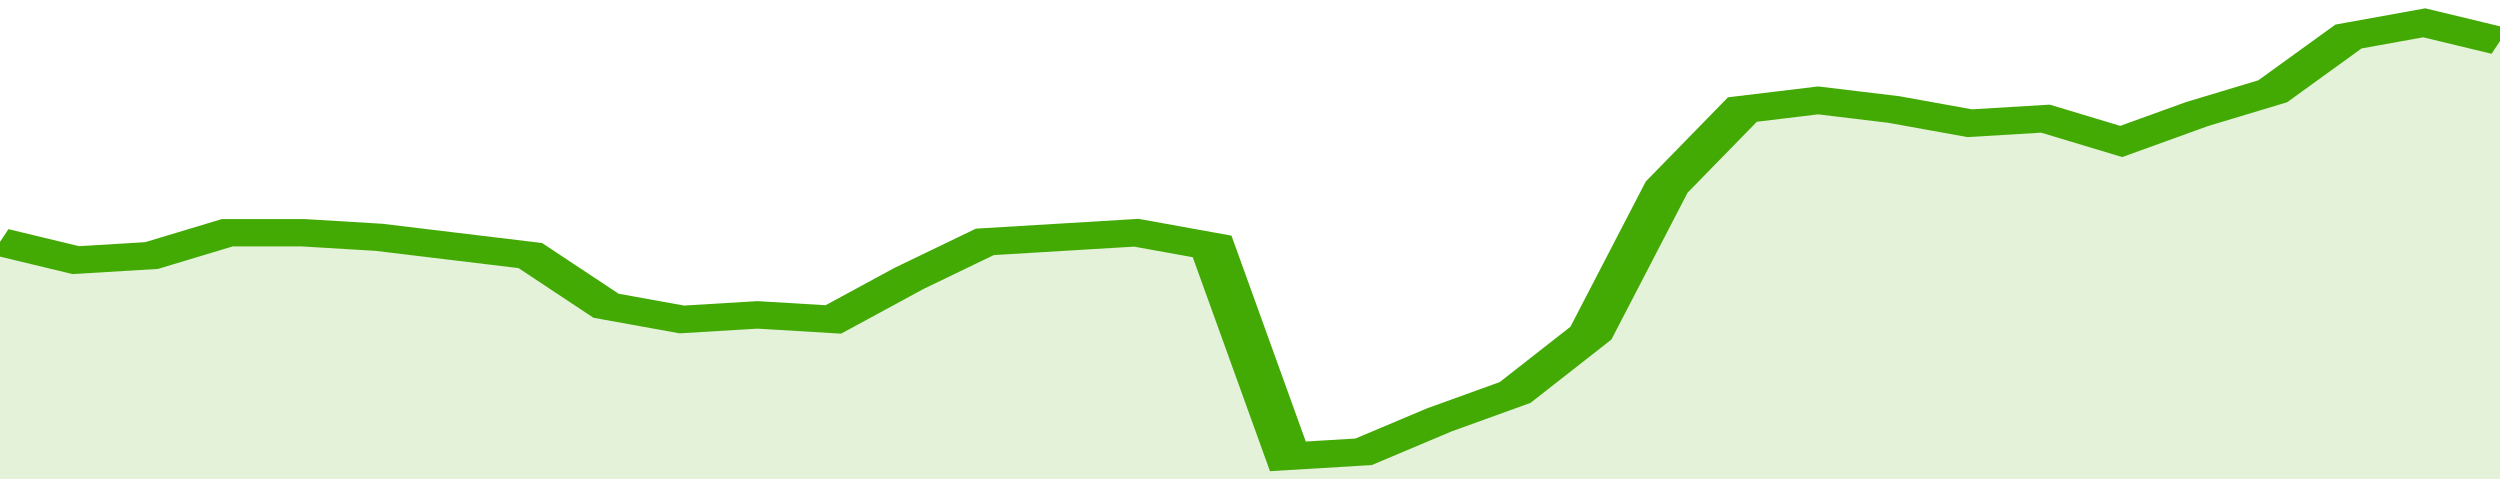 <svg xmlns="http://www.w3.org/2000/svg" viewBox="0 0 330 105" width="120" height="23" preserveAspectRatio="none">
				 <polyline fill="none" stroke="#43AA05" stroke-width="6" points="0, 53 10, 57 20, 56 30, 51 40, 51 50, 52 60, 54 70, 56 80, 67 90, 70 100, 69 110, 70 120, 61 130, 53 140, 52 150, 51 160, 54 170, 100 180, 99 190, 92 200, 86 210, 73 220, 41 230, 24 240, 22 250, 24 260, 27 270, 26 280, 31 290, 25 300, 20 310, 8 320, 5 330, 9 330, 9 "> </polyline>
				 <polygon fill="#43AA05" opacity="0.15" points="0, 105 0, 53 10, 57 20, 56 30, 51 40, 51 50, 52 60, 54 70, 56 80, 67 90, 70 100, 69 110, 70 120, 61 130, 53 140, 52 150, 51 160, 54 170, 100 180, 99 190, 92 200, 86 210, 73 220, 41 230, 24 240, 22 250, 24 260, 27 270, 26 280, 31 290, 25 300, 20 310, 8 320, 5 330, 9 330, 105 "></polygon>
			</svg>